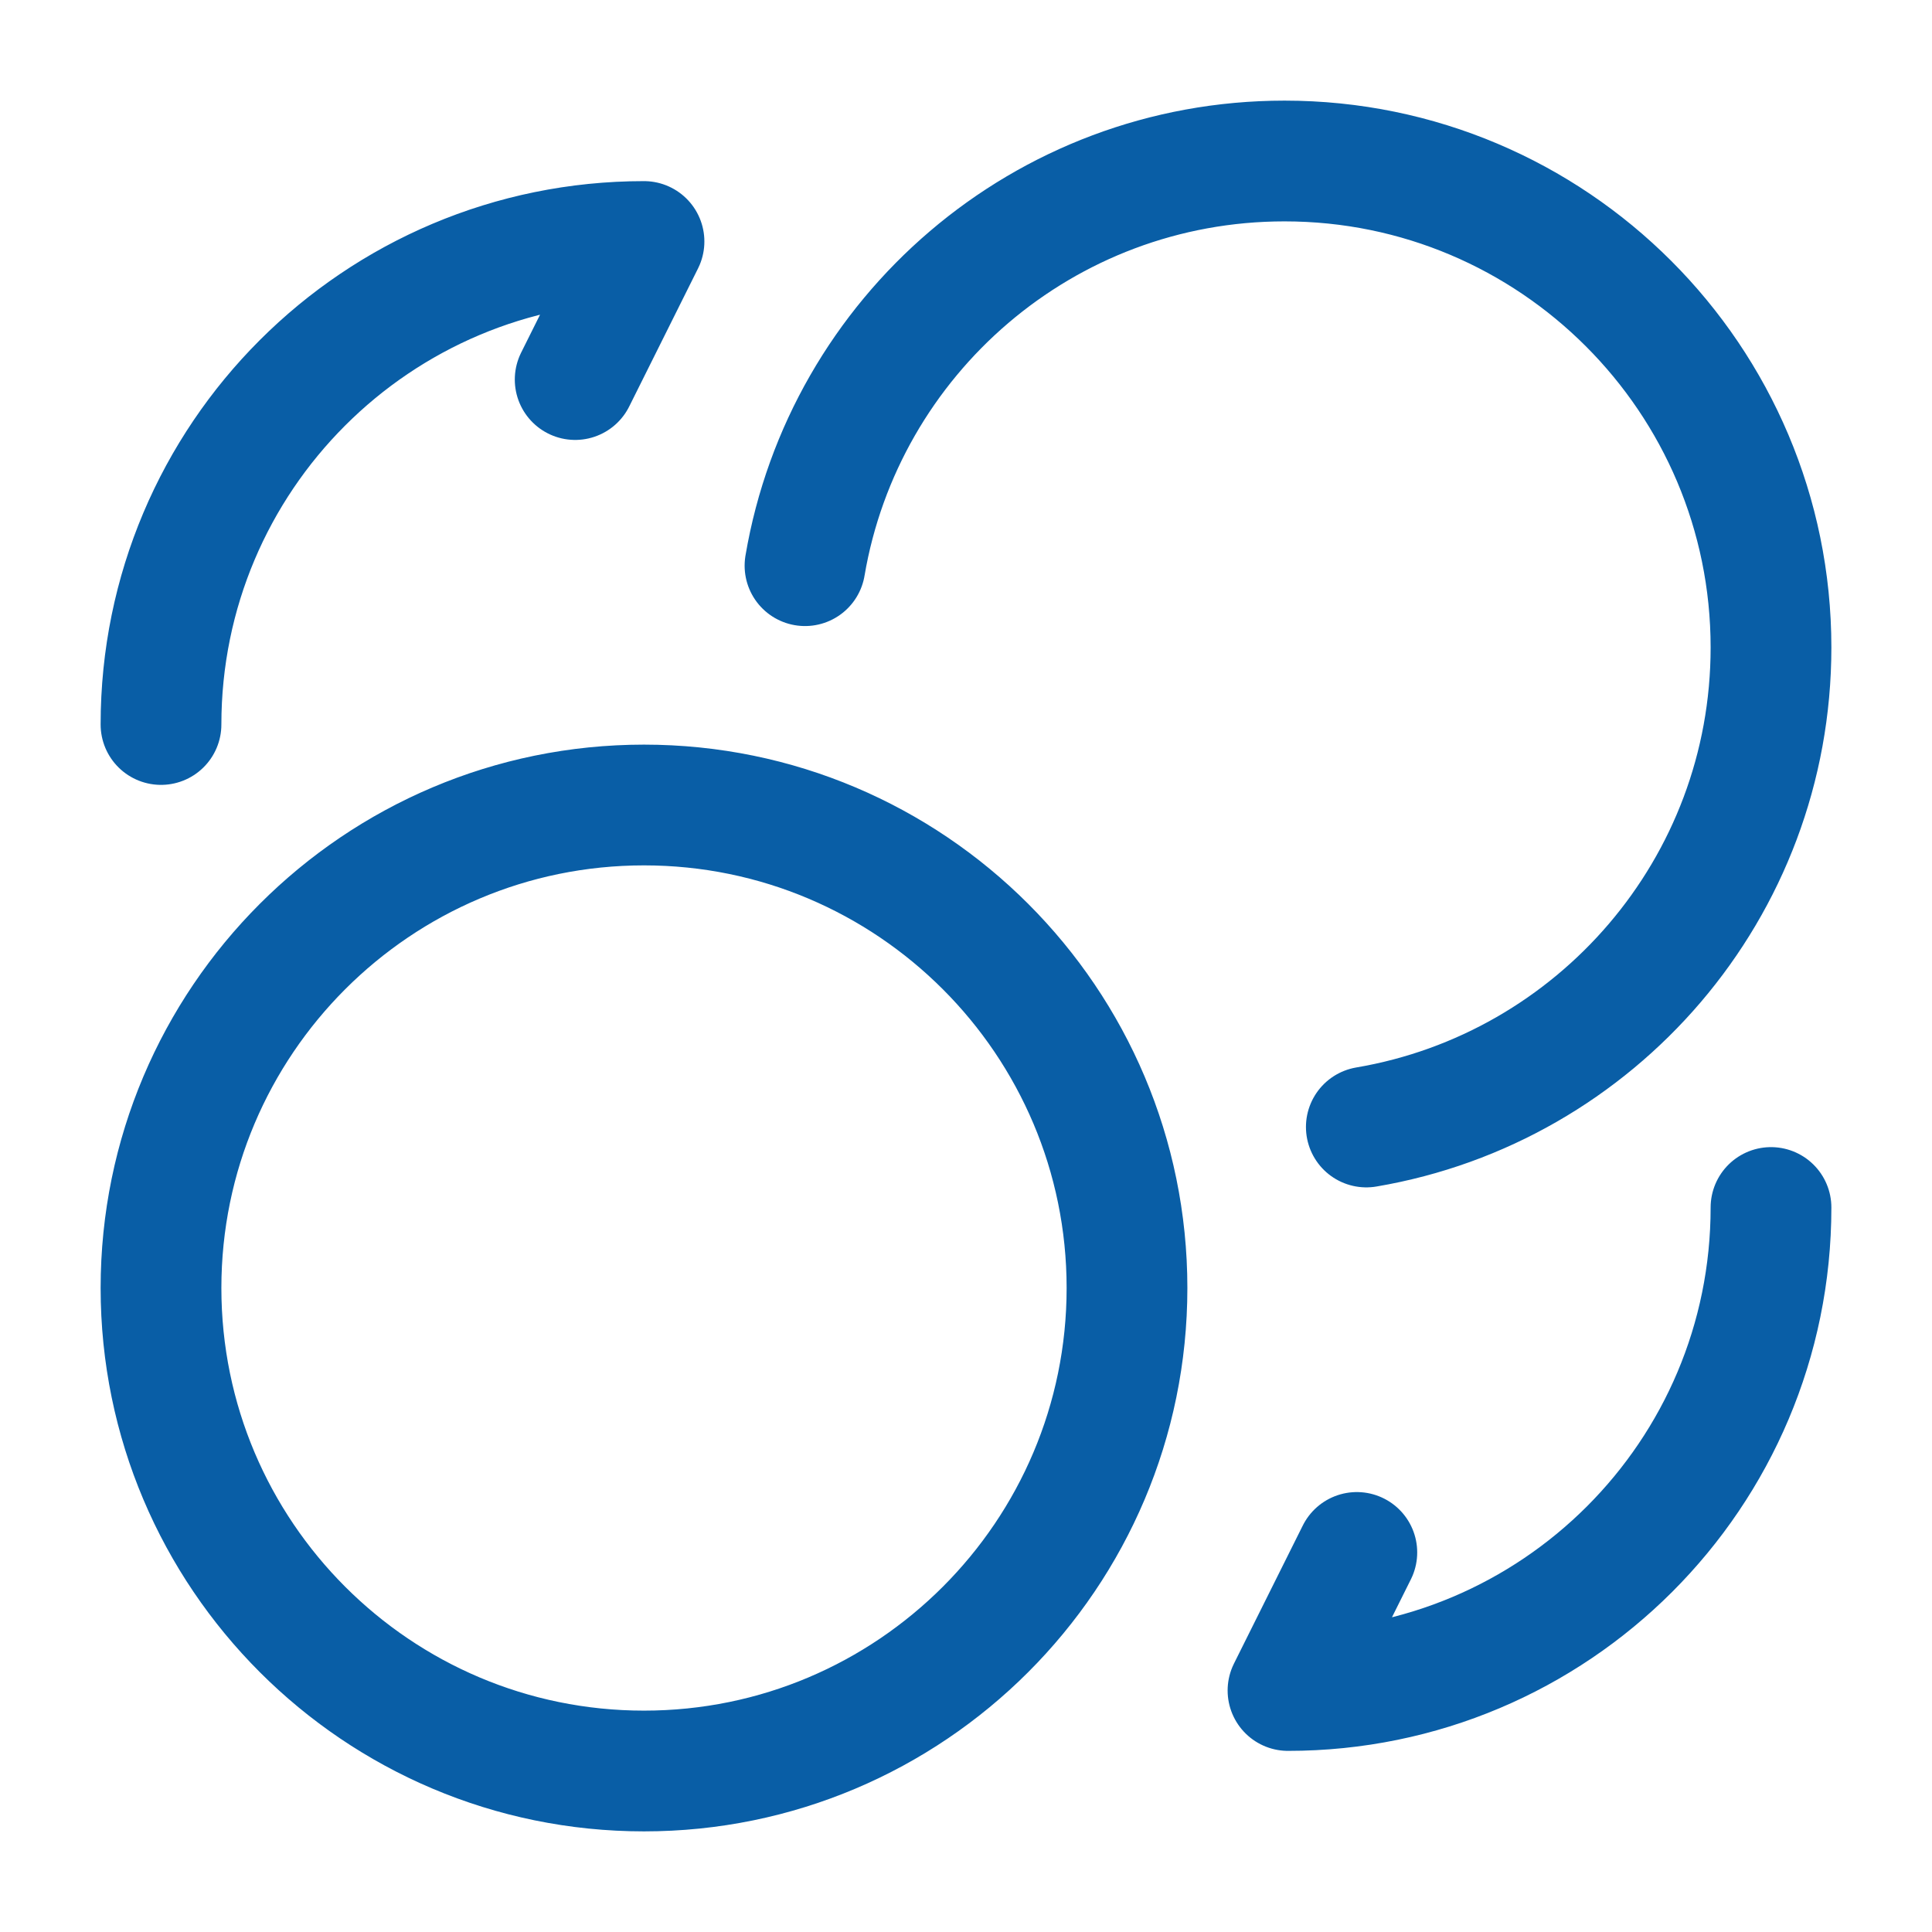 <?xml version="1.0" encoding="UTF-8"?> <svg xmlns="http://www.w3.org/2000/svg" xmlns:xlink="http://www.w3.org/1999/xlink" width="24px" height="24px" viewBox="0 0 24 24" version="1.1"><g id="surface1"><path style="fill:none;stroke-width:1.5;stroke-linecap:round;stroke-linejoin:round;stroke:rgb(3.529%,36.863%,65.098%);stroke-opacity:1;stroke-miterlimit:4;" d="M 10 7.027 C 10.484 4.172 12.965 2 15.957 2 C 19.293 2 22 4.707 22 8.043 C 22 11.035 19.828 13.516 16.973 14 M 8 22 C 11.312 22 14 19.312 14 16 C 14 12.688 11.312 10 8 10 C 4.688 10 2 12.688 2 16 C 2 19.312 4.688 22 8 22 Z M 2 9 C 2 5.684 4.684 3 8 3 L 7.145 4.715 M 22 15 C 22 18.316 19.316 21 16 21 L 16.855 19.285 "></path></g></svg> 